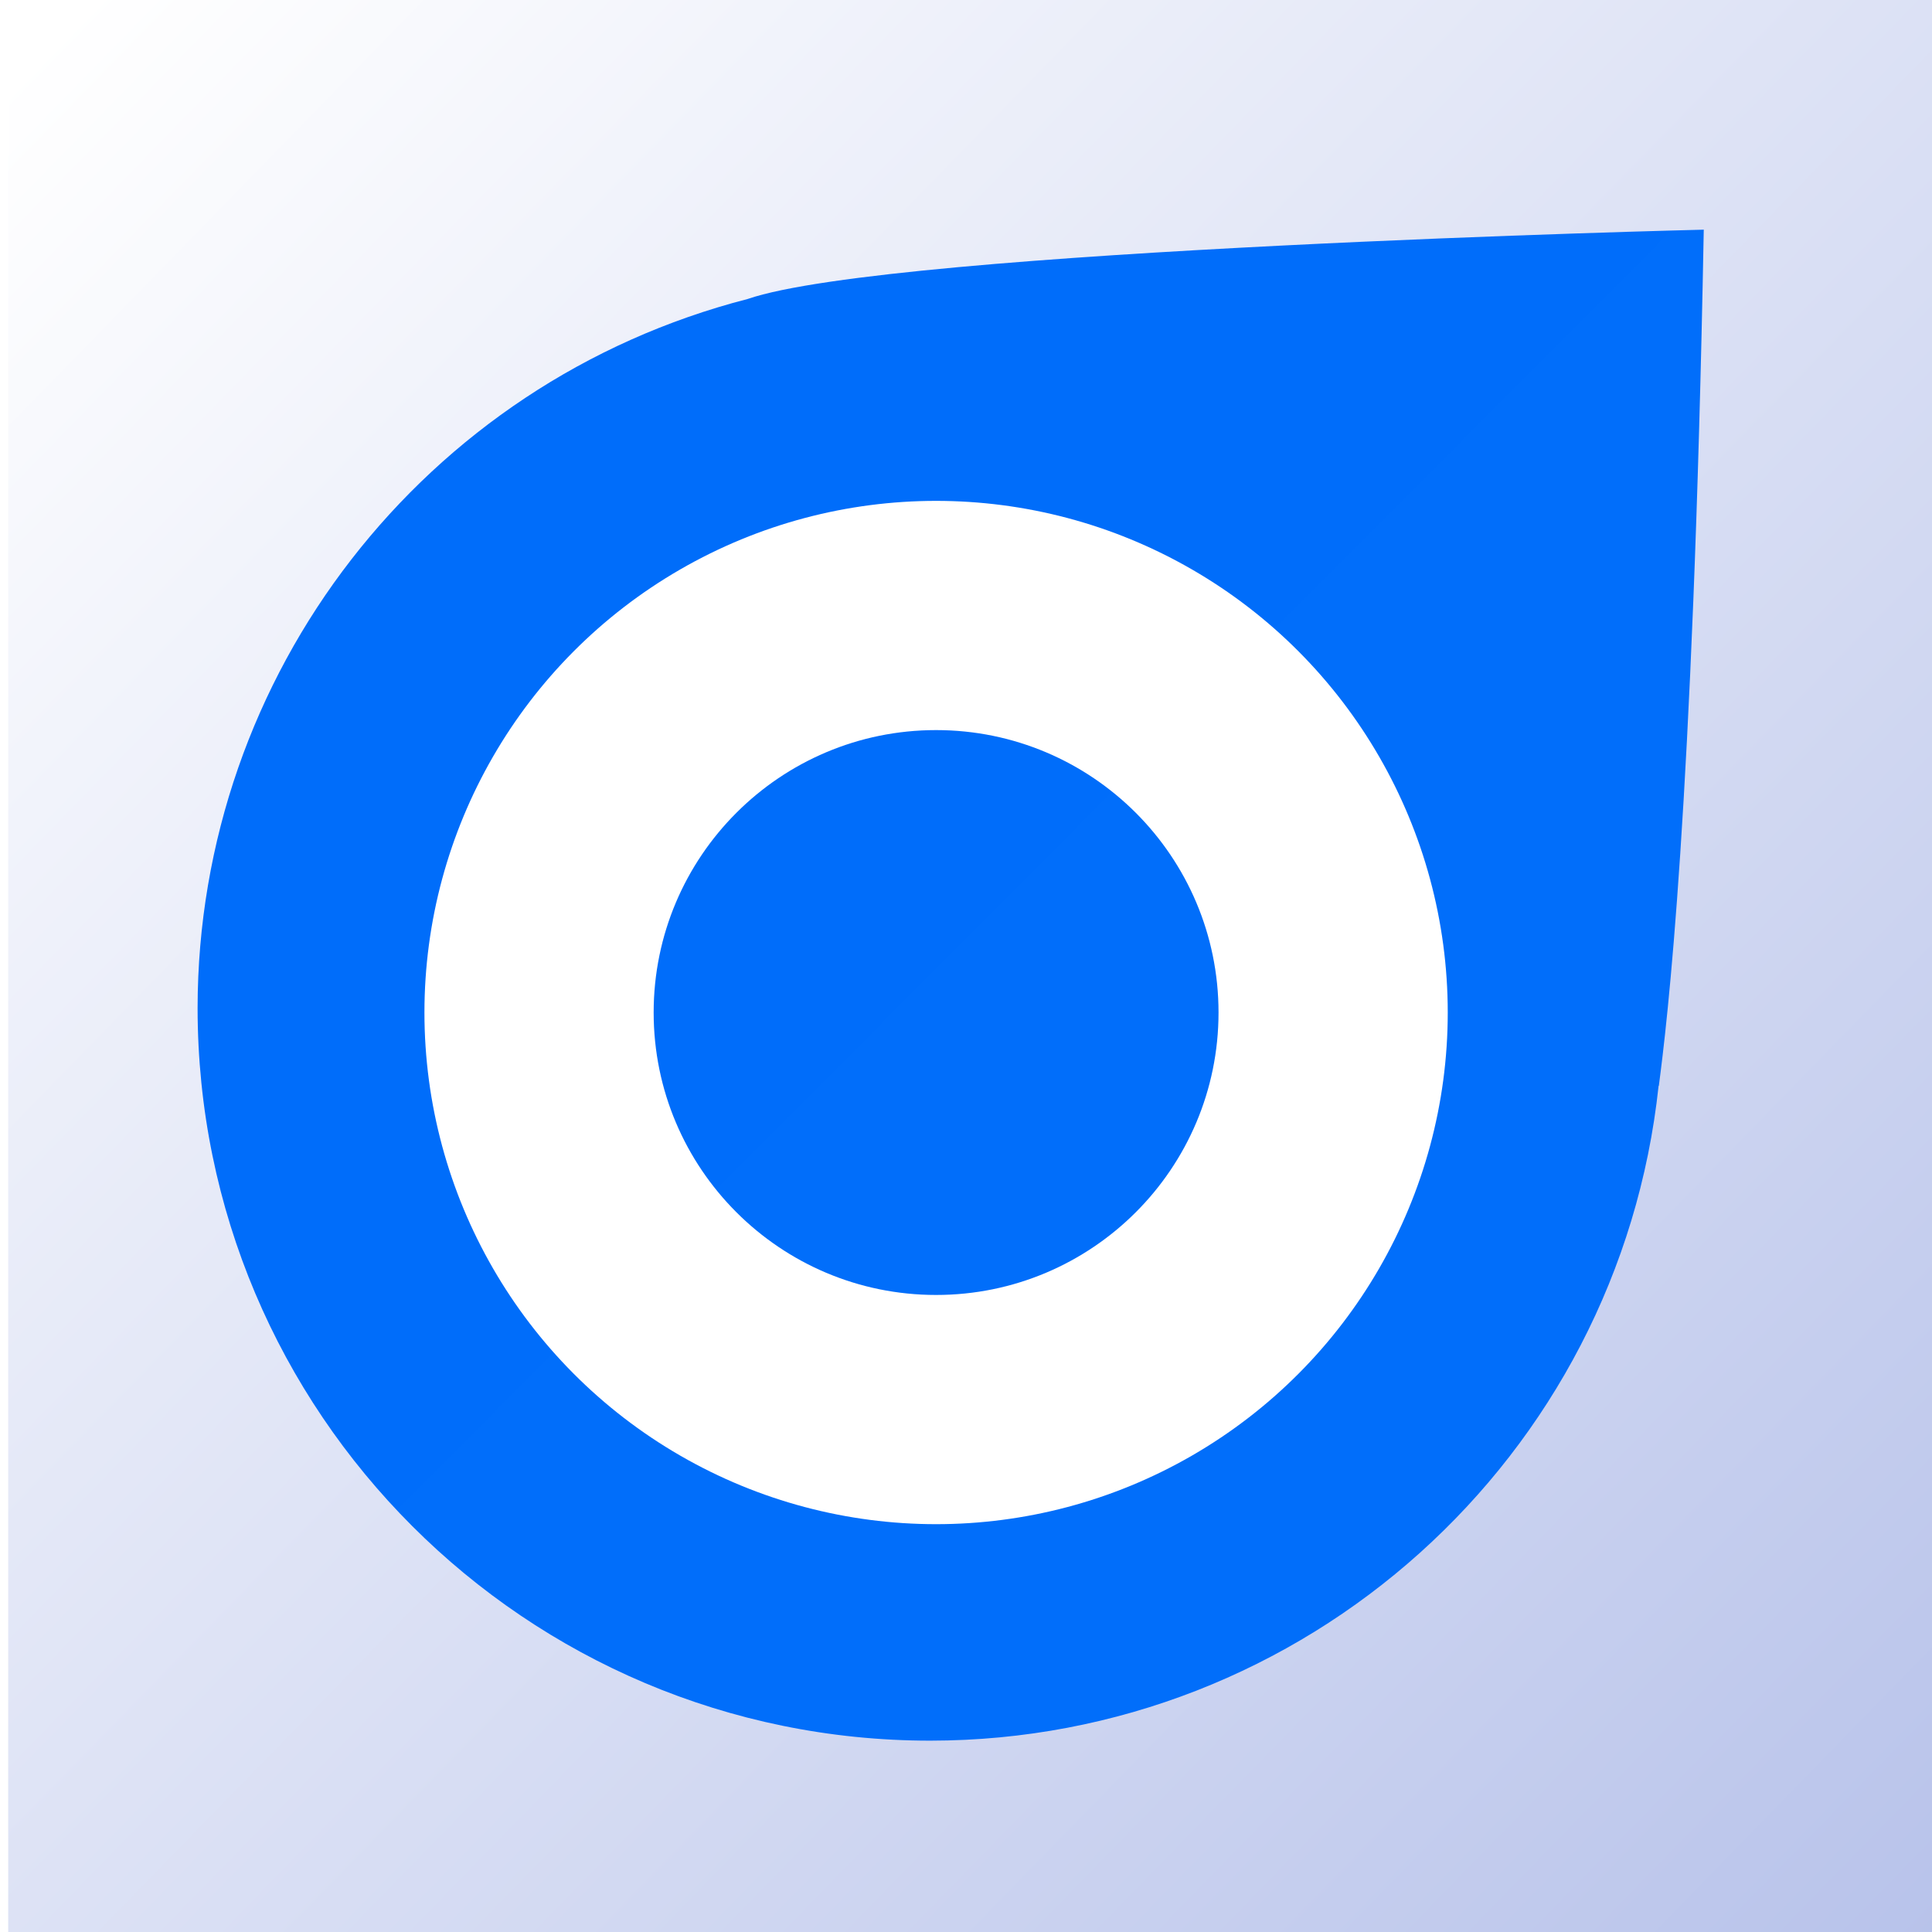 <?xml version="1.0" encoding="UTF-8" standalone="no"?>
<!-- Created with Inkscape (http://www.inkscape.org/) -->
<svg xmlns:dc="http://purl.org/dc/elements/1.1/" xmlns:cc="http://creativecommons.org/ns#" xmlns:rdf="http://www.w3.org/1999/02/22-rdf-syntax-ns#" xmlns:svg="http://www.w3.org/2000/svg" xmlns="http://www.w3.org/2000/svg" xmlns:xlink="http://www.w3.org/1999/xlink" xmlns:sodipodi="http://sodipodi.sourceforge.net/DTD/sodipodi-0.dtd" xmlns:inkscape="http://www.inkscape.org/namespaces/inkscape" id="svg4190" version="1.1" inkscape:version="0.91 r13725" width="256" height="256" viewBox="0 0 256 256" sodipodi:docname="pure-maps.svg">
  <defs id="defs4194">
    <linearGradient inkscape:collect="always" id="linearGradient4245">
      <stop style="stop-color:#ffffff;stop-opacity:1" offset="0" id="stop4247"/>
      <stop style="stop-color:#b7c2ea;stop-opacity:1" offset="1" id="stop4249"/>
    </linearGradient>
    <linearGradient inkscape:collect="always" xlink:href="#linearGradient4245" id="linearGradient4251" x1="5.424" y1="5.424" x2="263.593" y2="257.085" gradientUnits="userSpaceOnUse"/>
    <filter style="color-interpolation-filters:sRGB;" inkscape:label="Drop Shadow" id="filter5064">
      <feFlood flood-opacity="1" flood-color="rgb(0,0,0)" result="flood" id="feFlood5066"/>
      <feComposite in="flood" in2="SourceGraphic" operator="in" result="composite1" id="feComposite5068"/>
      <feGaussianBlur in="composite1" stdDeviation="25.397" result="blur" id="feGaussianBlur5070"/>
      <feOffset dx="0" dy="-4.2" result="offset" id="feOffset5072"/>
      <feComposite in="SourceGraphic" in2="offset" operator="over" result="composite2" id="feComposite5074"/>
    </filter>
  </defs>
  <sodipodi:namedview pagecolor="#ffffff" bordercolor="#666666" borderopacity="1" objecttolerance="10" gridtolerance="10" guidetolerance="10" inkscape:pageopacity="0" inkscape:pageshadow="2" inkscape:window-width="1863" inkscape:window-height="1056" id="namedview4192" showgrid="false" inkscape:zoom="2" inkscape:cx="50.826172" inkscape:cy="115.23238" inkscape:window-x="57" inkscape:window-y="24" inkscape:window-maximized="1" inkscape:current-layer="svg4190"/>
  <rect style="opacity:1;fill:url(#linearGradient4251);fill-opacity:1;fill-rule:nonzero;stroke:none;stroke-width:2.582;stroke-miterlimit:4;stroke-dasharray:none;stroke-dashoffset:0;stroke-opacity:0.335" id="rect4243" width="256" height="258.169" x="1.085" y="-1.085"/>
  <path style="opacity:1;fill:#006dfa;fill-opacity:1;fill-rule:nonzero;stroke:none;stroke-width:2.582;stroke-miterlimit:4;stroke-dasharray:none;stroke-dashoffset:0;stroke-opacity:0.335" d="m 225.756,30.433 c 0,0 -107.539,2.59 -126.701,9.189 -42.867,11.039 -72.838,49.676 -72.873,93.941 4.2e-4,53.618 43.466,97.084 97.084,97.084 49.618,-0.015 91.241,-37.441 96.508,-86.779 0.019,0.002 0.035,-0.005 0.055,-0.002 l -0.049,-0.039 0.02,0.077 c 1.075,-8.151 4.526,-36.261 5.957,-113.472 z" id="path4200-3" inkscape:connector-curvature="0" sodipodi:nodetypes="ccccccccc"/>
  <circle style="opacity:1;fill:#ffffff;fill-opacity:1;fill-rule:nonzero;stroke:none;stroke-width:2.582;stroke-miterlimit:4;stroke-dasharray:none;stroke-dashoffset:0;stroke-opacity:0.335" id="path4200-6" cx="124.037" cy="134.165" r="67.797"/>
  <circle style="opacity:1;fill:#006dfa;fill-opacity:1;fill-rule:nonzero;stroke:none;stroke-width:2.582;stroke-miterlimit:4;stroke-dasharray:none;stroke-dashoffset:0;stroke-opacity:0.335" id="path4200" cx="124.037" cy="134.165" r="37.424"/>
  <path style="opacity:0.071;fill:#ffffff;fill-opacity:1;fill-rule:evenodd;stroke:none;stroke-width:1px;stroke-linecap:butt;stroke-linejoin:miter;stroke-opacity:1;filter:url(#filter5064)" d="M 1.085,256 256,0.068 256.013,-0.013 256.319,256.105 1.489,255.678 Z" id="path4241" inkscape:connector-curvature="0" sodipodi:nodetypes="cccccc"/>
</svg>